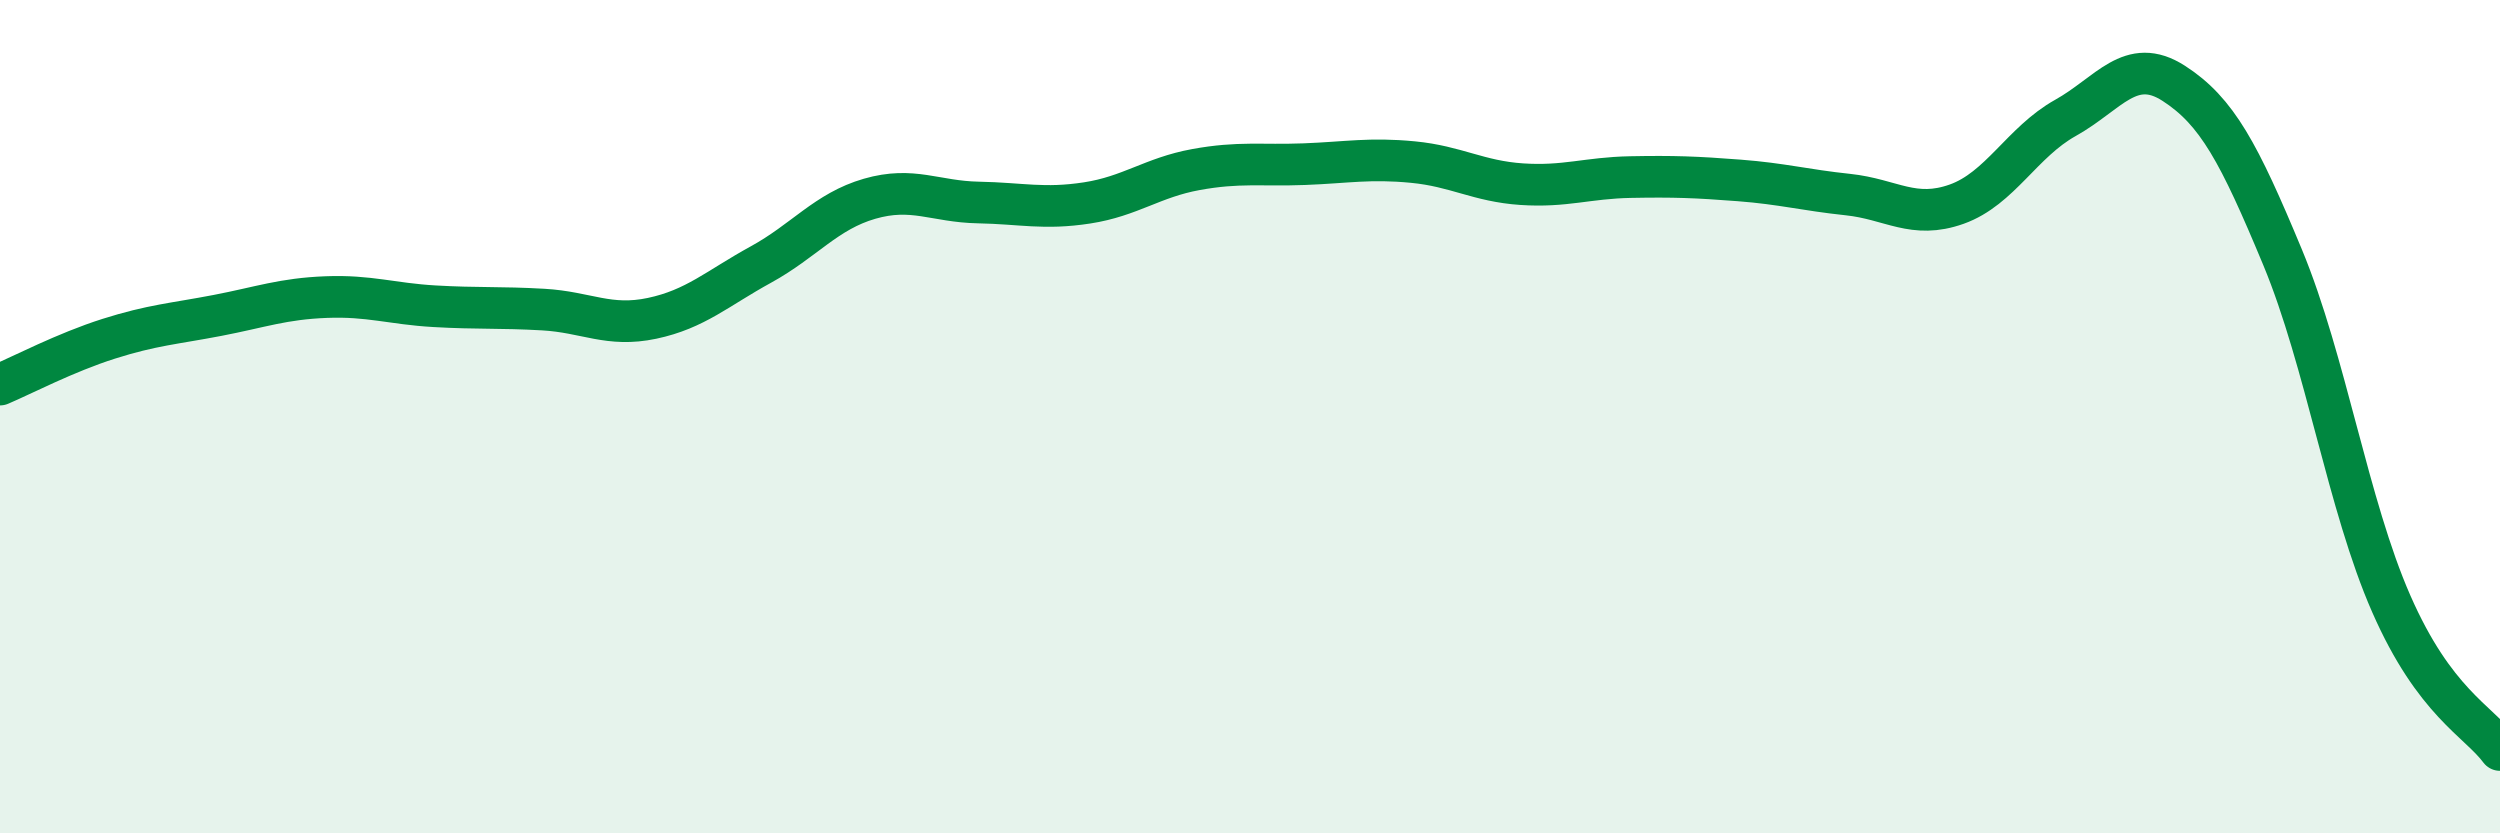 
    <svg width="60" height="20" viewBox="0 0 60 20" xmlns="http://www.w3.org/2000/svg">
      <path
        d="M 0,9.23 C 0.52,9.01 1.57,8.46 2.61,8.13 C 3.65,7.8 4.18,7.77 5.22,7.57 C 6.26,7.37 6.79,7.17 7.83,7.13 C 8.87,7.09 9.39,7.29 10.43,7.35 C 11.47,7.41 12,7.37 13.04,7.43 C 14.08,7.49 14.61,7.86 15.65,7.64 C 16.69,7.42 17.22,6.92 18.26,6.35 C 19.3,5.78 19.83,5.07 20.87,4.77 C 21.91,4.47 22.44,4.84 23.48,4.86 C 24.52,4.88 25.05,5.03 26.09,4.87 C 27.13,4.71 27.66,4.26 28.7,4.07 C 29.74,3.88 30.26,3.98 31.3,3.94 C 32.34,3.9 32.87,3.79 33.91,3.89 C 34.95,3.99 35.48,4.35 36.52,4.42 C 37.56,4.49 38.09,4.27 39.13,4.25 C 40.17,4.23 40.7,4.25 41.74,4.33 C 42.78,4.41 43.31,4.56 44.35,4.67 C 45.39,4.78 45.92,5.27 46.96,4.9 C 48,4.53 48.53,3.41 49.57,2.83 C 50.61,2.25 51.13,1.33 52.17,2 C 53.21,2.67 53.74,3.67 54.78,6.17 C 55.82,8.67 56.35,12.12 57.39,14.49 C 58.43,16.86 59.48,17.3 60,18L60 20L0 20Z"
        fill="#008740"
        opacity="0.1"
        stroke-linecap="round"
        stroke-linejoin="round"
      />
      <path
        d="M 0,9.23 C 0.52,9.01 1.57,8.46 2.61,8.13 C 3.65,7.8 4.18,7.77 5.22,7.57 C 6.26,7.37 6.79,7.17 7.83,7.13 C 8.87,7.09 9.39,7.29 10.43,7.35 C 11.47,7.41 12,7.37 13.04,7.43 C 14.08,7.49 14.61,7.86 15.65,7.64 C 16.69,7.42 17.22,6.92 18.26,6.35 C 19.3,5.78 19.83,5.07 20.87,4.77 C 21.91,4.47 22.44,4.84 23.48,4.86 C 24.52,4.88 25.05,5.03 26.09,4.87 C 27.13,4.71 27.66,4.26 28.7,4.07 C 29.74,3.88 30.26,3.98 31.3,3.94 C 32.34,3.9 32.87,3.79 33.91,3.89 C 34.95,3.99 35.48,4.35 36.52,4.42 C 37.56,4.49 38.09,4.27 39.13,4.25 C 40.17,4.23 40.7,4.25 41.74,4.33 C 42.78,4.41 43.31,4.56 44.35,4.67 C 45.39,4.78 45.92,5.27 46.96,4.9 C 48,4.53 48.53,3.41 49.57,2.83 C 50.61,2.25 51.13,1.33 52.17,2 C 53.21,2.67 53.74,3.67 54.78,6.17 C 55.82,8.67 56.35,12.12 57.39,14.49 C 58.43,16.86 59.48,17.3 60,18"
        stroke="#008740"
        stroke-width="1"
        fill="none"
        stroke-linecap="round"
        stroke-linejoin="round"
      />
    </svg>
  
